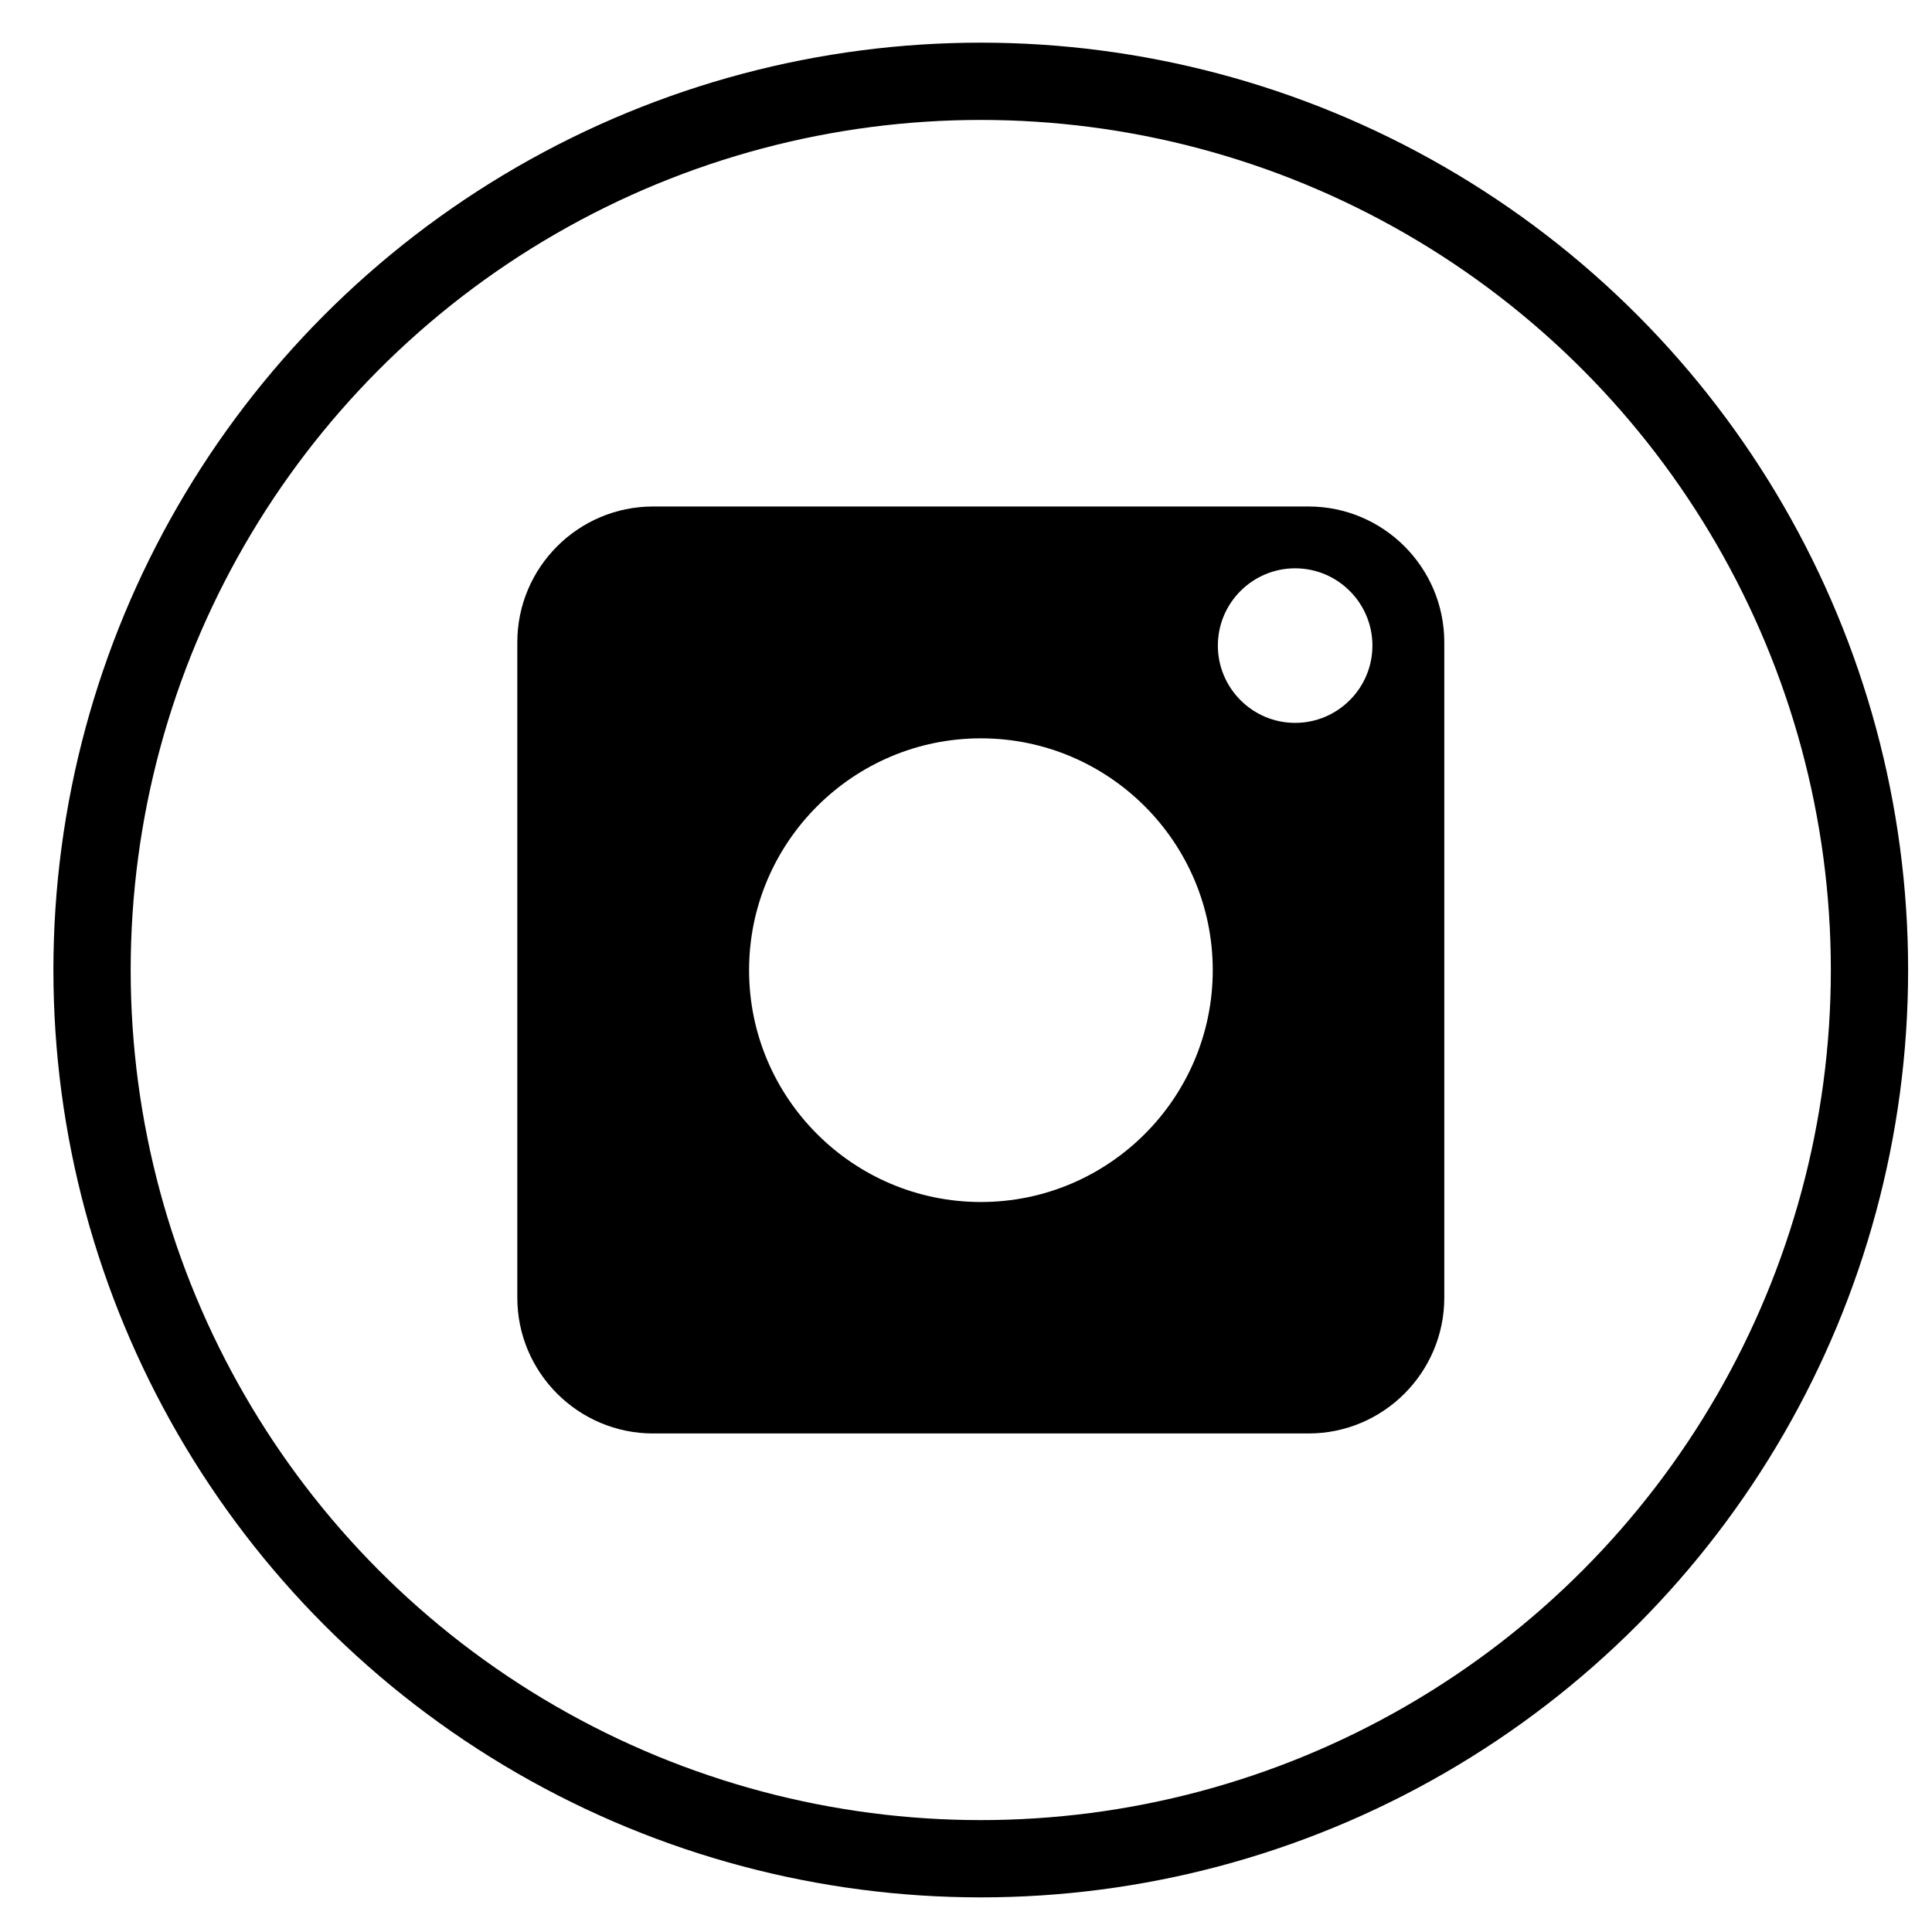 <?xml version="1.0" encoding="UTF-8"?>
<svg xmlns="http://www.w3.org/2000/svg" fill="none" height="25" viewBox="0 0 25 25" width="25">
  <circle cx="12.691" cy="12.552" r="11.5" stroke="#000"></circle>
  <path clip-rule="evenodd" d="m16.932 6.554h-8.481c-.969 0-1.757.789-1.757 1.757v8.481c0 .969.789 1.757 1.757 1.757h8.481c.969 0 1.757-.789 1.757-1.757v-8.481c0-.969-.788-1.757-1.757-1.757zm-4.239 9c-1.654 0-3-1.346-3-3 0-1.654 1.346-3 3-3s3 1.345 3 3c0 1.654-1.346 3-3 3zm4.066-6.2c-.551 0-1-.449-1-1 0-.552.449-1.0 1-1.0.552 0 1.0.449 1 1 0 .551-.449 1-1.0 1z" fill="#000" fill-rule="evenodd"></path>
</svg>
